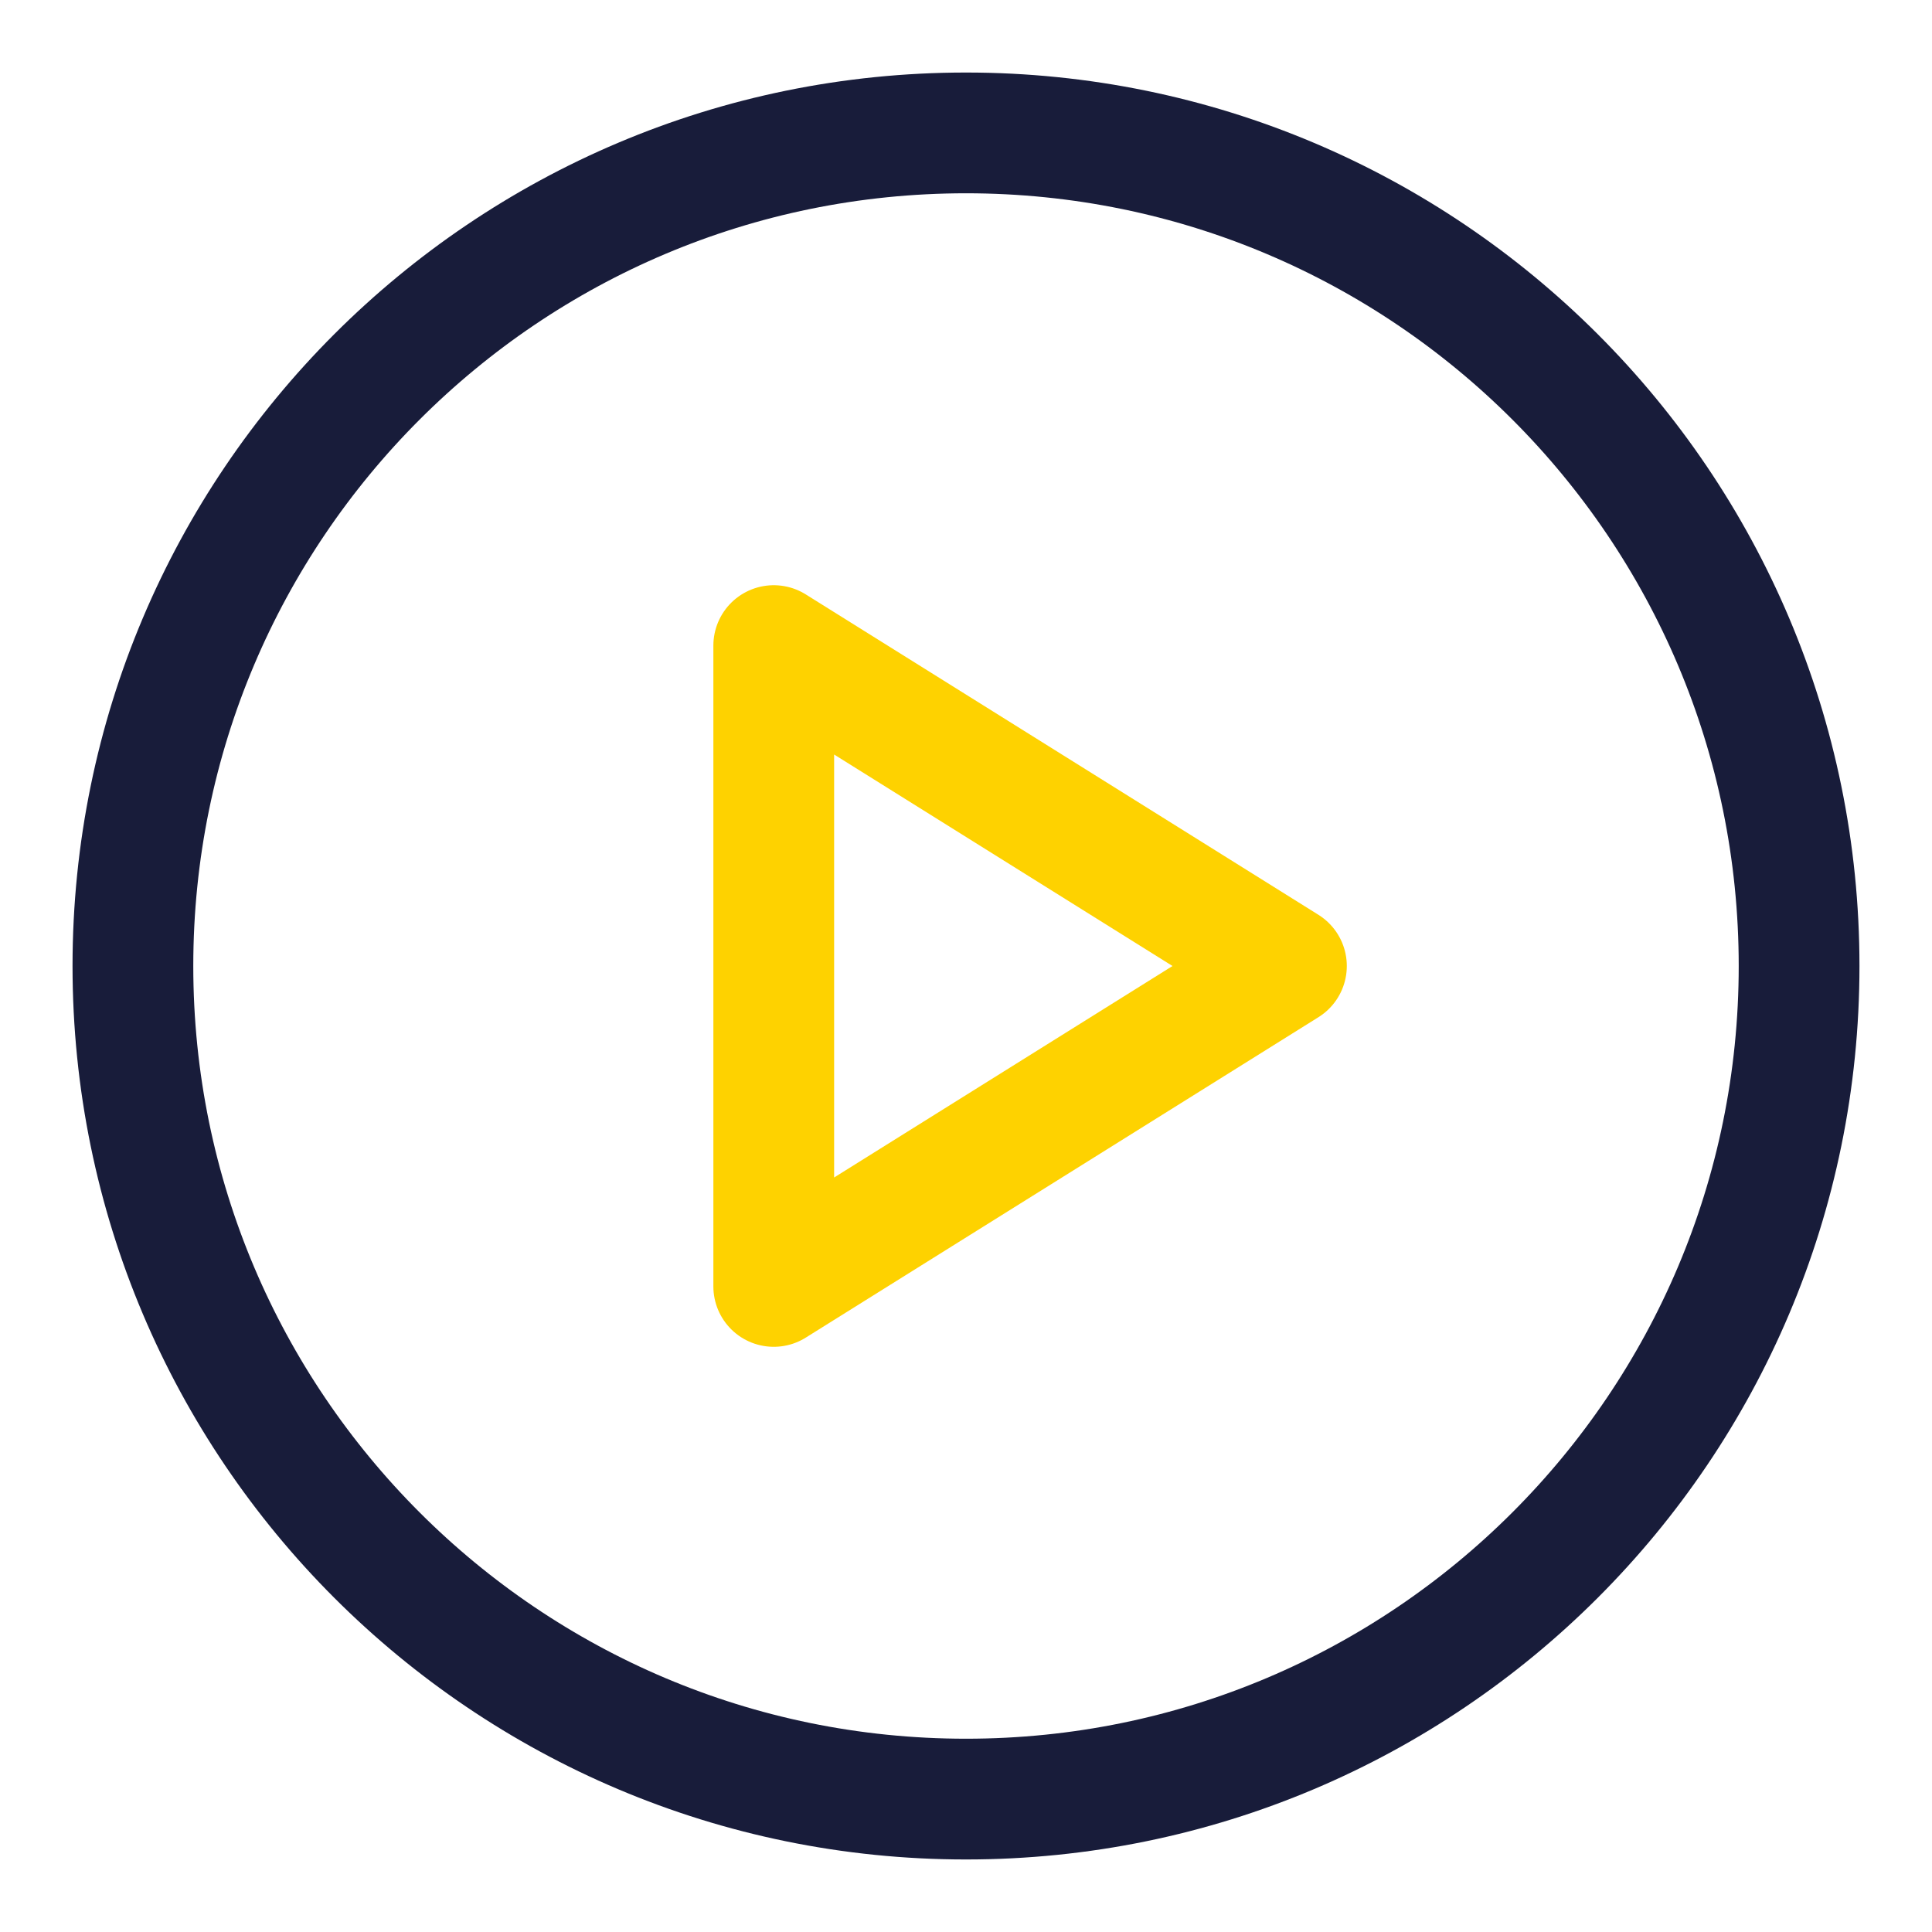 <svg width="96" height="96" viewBox="0 0 96 96" fill="none" xmlns="http://www.w3.org/2000/svg">
<path d="M38.447 32.079L63.922 48L38.447 63.922V32.079Z" stroke="#FED200" stroke-width="6" stroke-linecap="round" stroke-linejoin="round"/>
<path d="M48 89.396C70.863 89.396 89.396 70.863 89.396 48C89.396 25.138 70.863 6.604 48 6.604C25.138 6.604 6.604 25.138 6.604 48C6.604 70.863 25.138 89.396 48 89.396Z" stroke="#181C3A" stroke-width="6" stroke-linecap="round" stroke-linejoin="round"/>
</svg>
